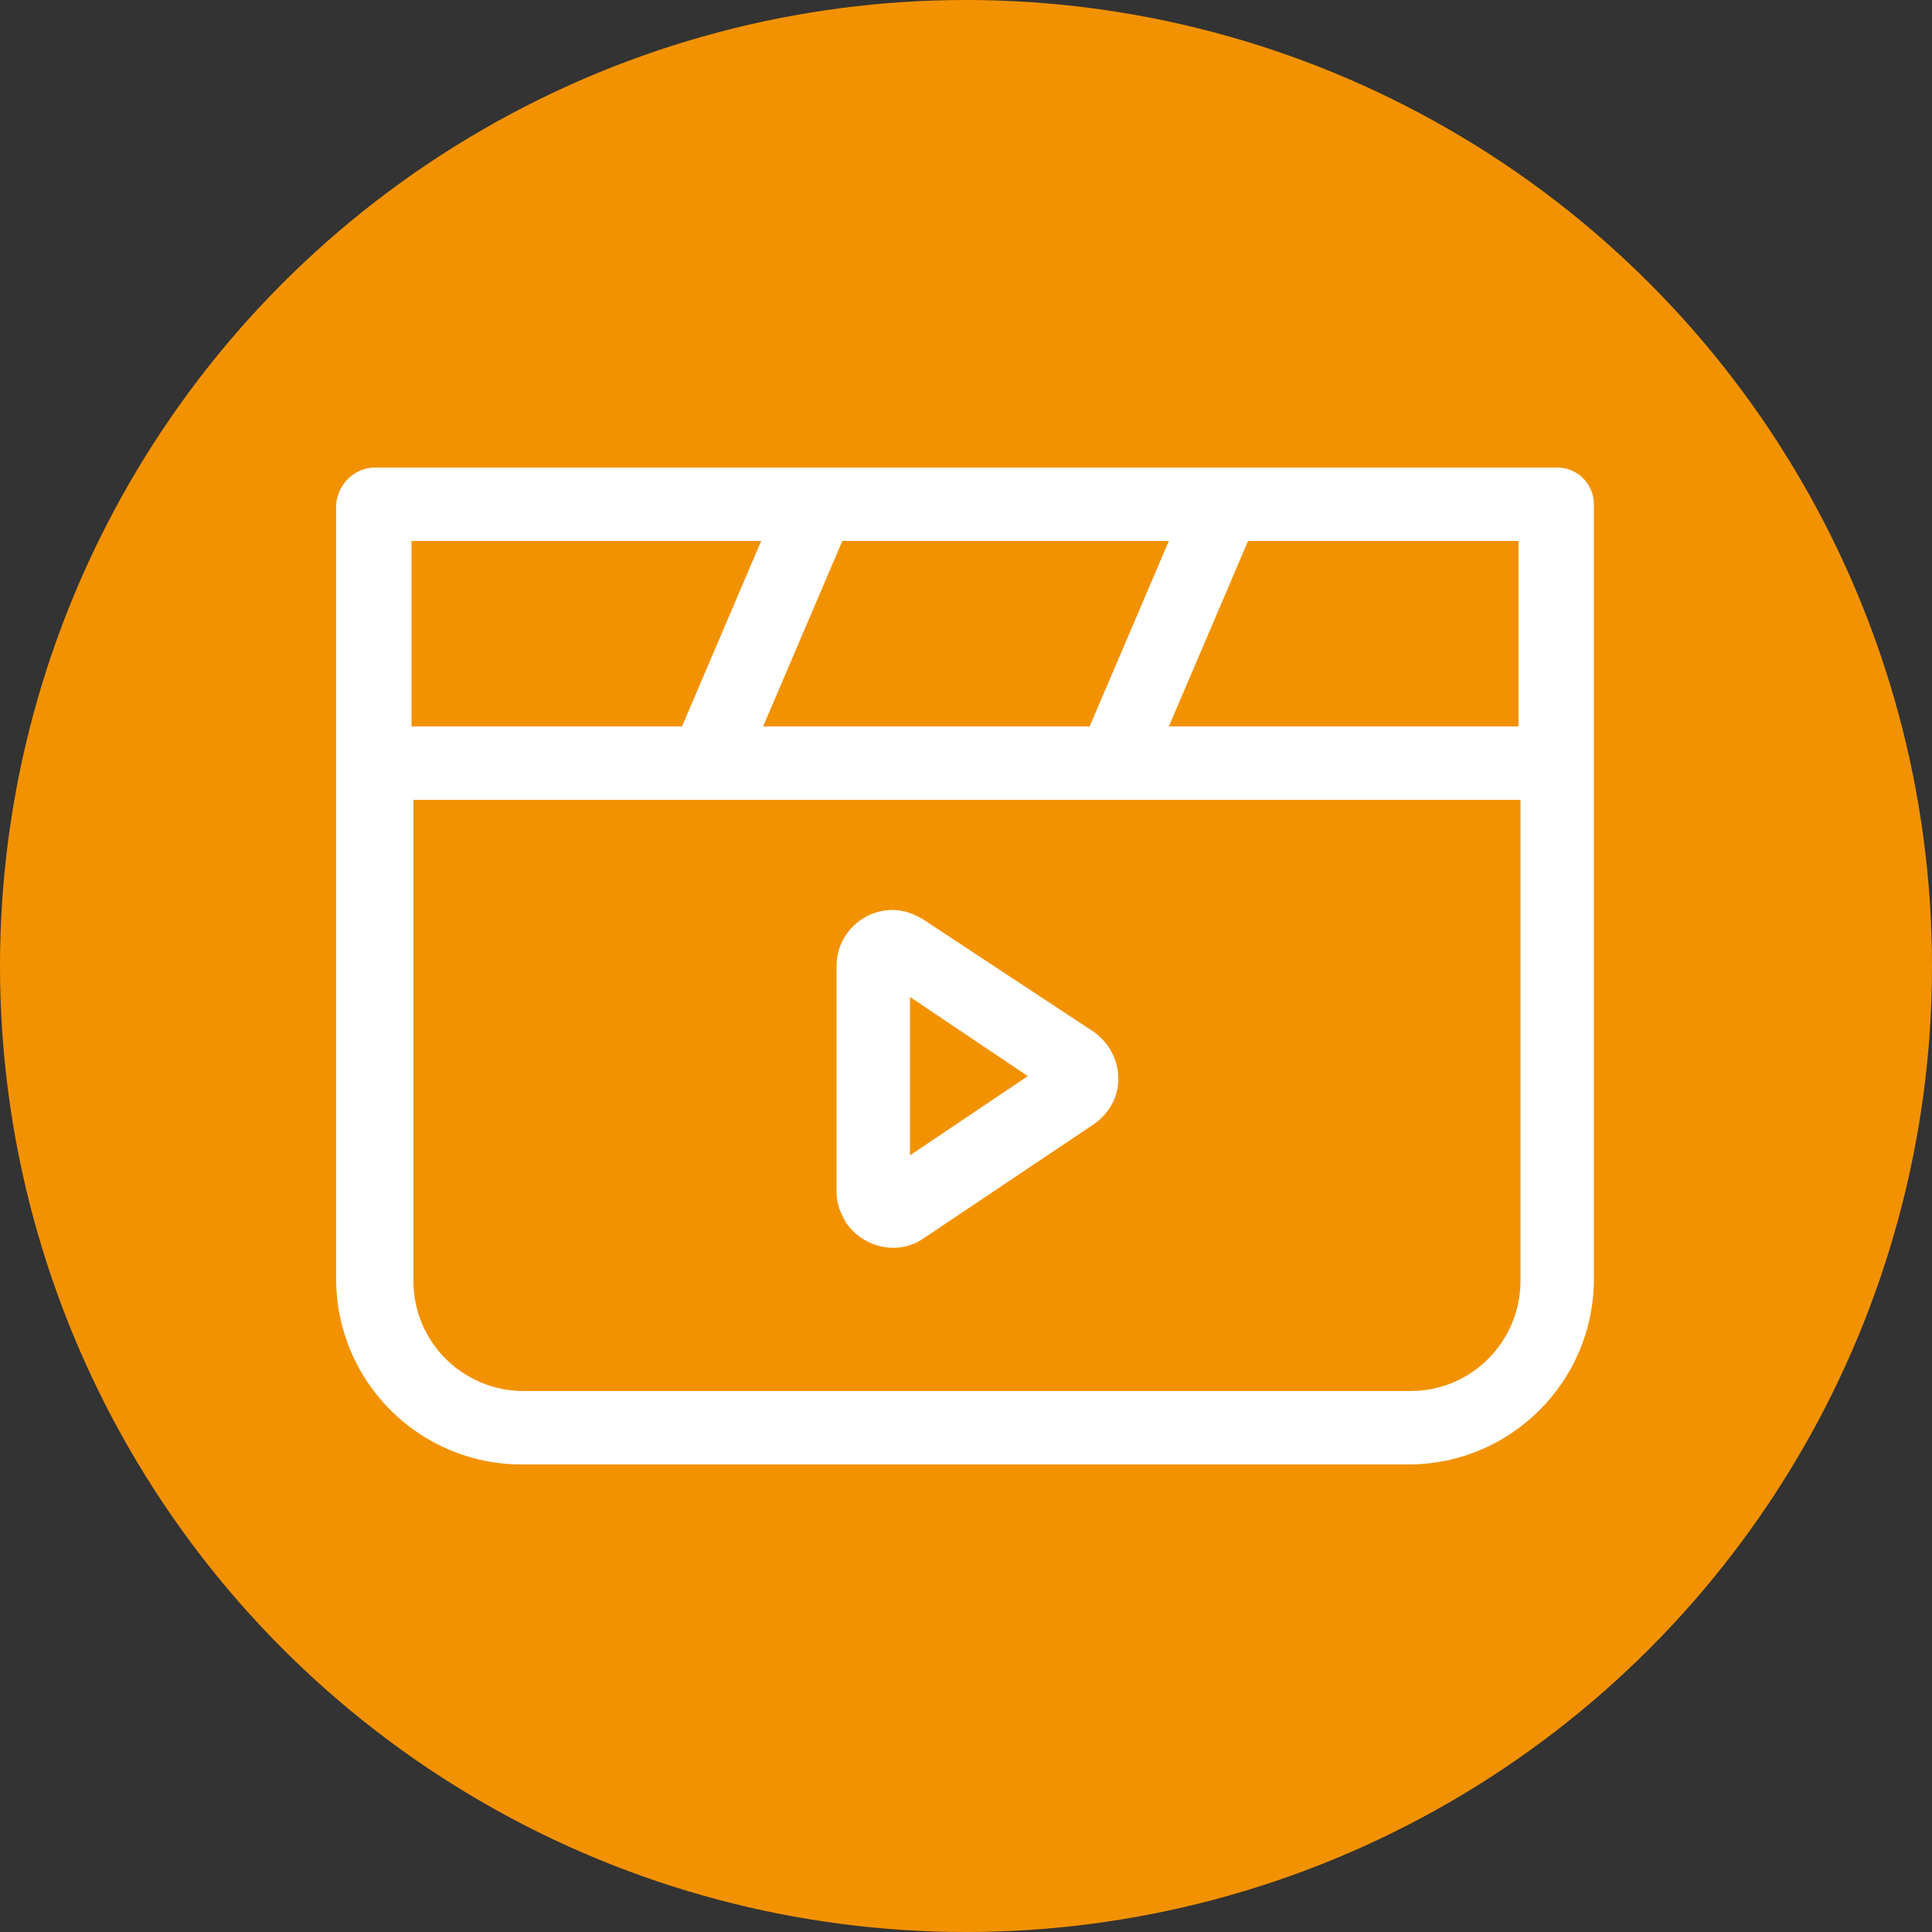 <?xml version="1.0" encoding="utf-8"?>
<!-- Generator: Adobe Illustrator 26.3.1, SVG Export Plug-In . SVG Version: 6.00 Build 0)  -->
<svg version="1.1" id="Ebene_1" xmlns="http://www.w3.org/2000/svg" xmlns:xlink="http://www.w3.org/1999/xlink" x="0px" y="0px"
	 viewBox="0 0 100 100" style="enable-background:new 0 0 100 100;" xml:space="preserve">
<rect x="0" y="0" width="100" height="100" fill="#333333" stroke="none"/>
<style type="text/css">
	.st0{fill:#F39200;}
	.st1{fill:#FFFFFF;}
</style>
<circle class="st0" cx="50" cy="50" r="50"/>
<g>
	<g id="Page-1_16_">
		<g id="web_export_16_" transform="translate(-536 -784)">
			<path id="film_x2C_-movie_x2C_-studio_x2C_-screen_x2C_-pay" class="st1" d="M555.4,808.2h61.2c1.1,0,1.9,0.9,1.9,1.9v40.1
				c0,5.3-4.3,9.6-9.6,9.6h-45.9c-5.3,0-9.6-4.3-9.6-9.6v-40.1C553.5,809,554.4,808.2,555.4,808.2z M575.4,812h-18.1v9.6h14
				L575.4,812z M579.6,812l-4.1,9.6h16.9l4.1-9.6H579.6z M600.6,812l-4.1,9.6h18.1V812H600.6z M614.7,825.4h-57.3v24.9
				c0,3.2,2.6,5.7,5.7,5.7h45.9c3.2,0,5.7-2.6,5.7-5.7V825.4L614.7,825.4z M592.6,837.4c1.3,0.9,1.7,2.7,0.8,4
				c-0.2,0.3-0.5,0.6-0.8,0.8l-8.8,5.9c-1.3,0.9-3.1,0.5-4-0.8c-0.3-0.5-0.5-1-0.5-1.6v-11.7c0-1.6,1.3-2.9,2.9-2.9
				c0.6,0,1.1,0.2,1.6,0.5L592.6,837.4z M583.1,843.8l6.1-4.1l-6.1-4.1V843.8z"/>
		</g>
	</g>
</g>
</svg>
